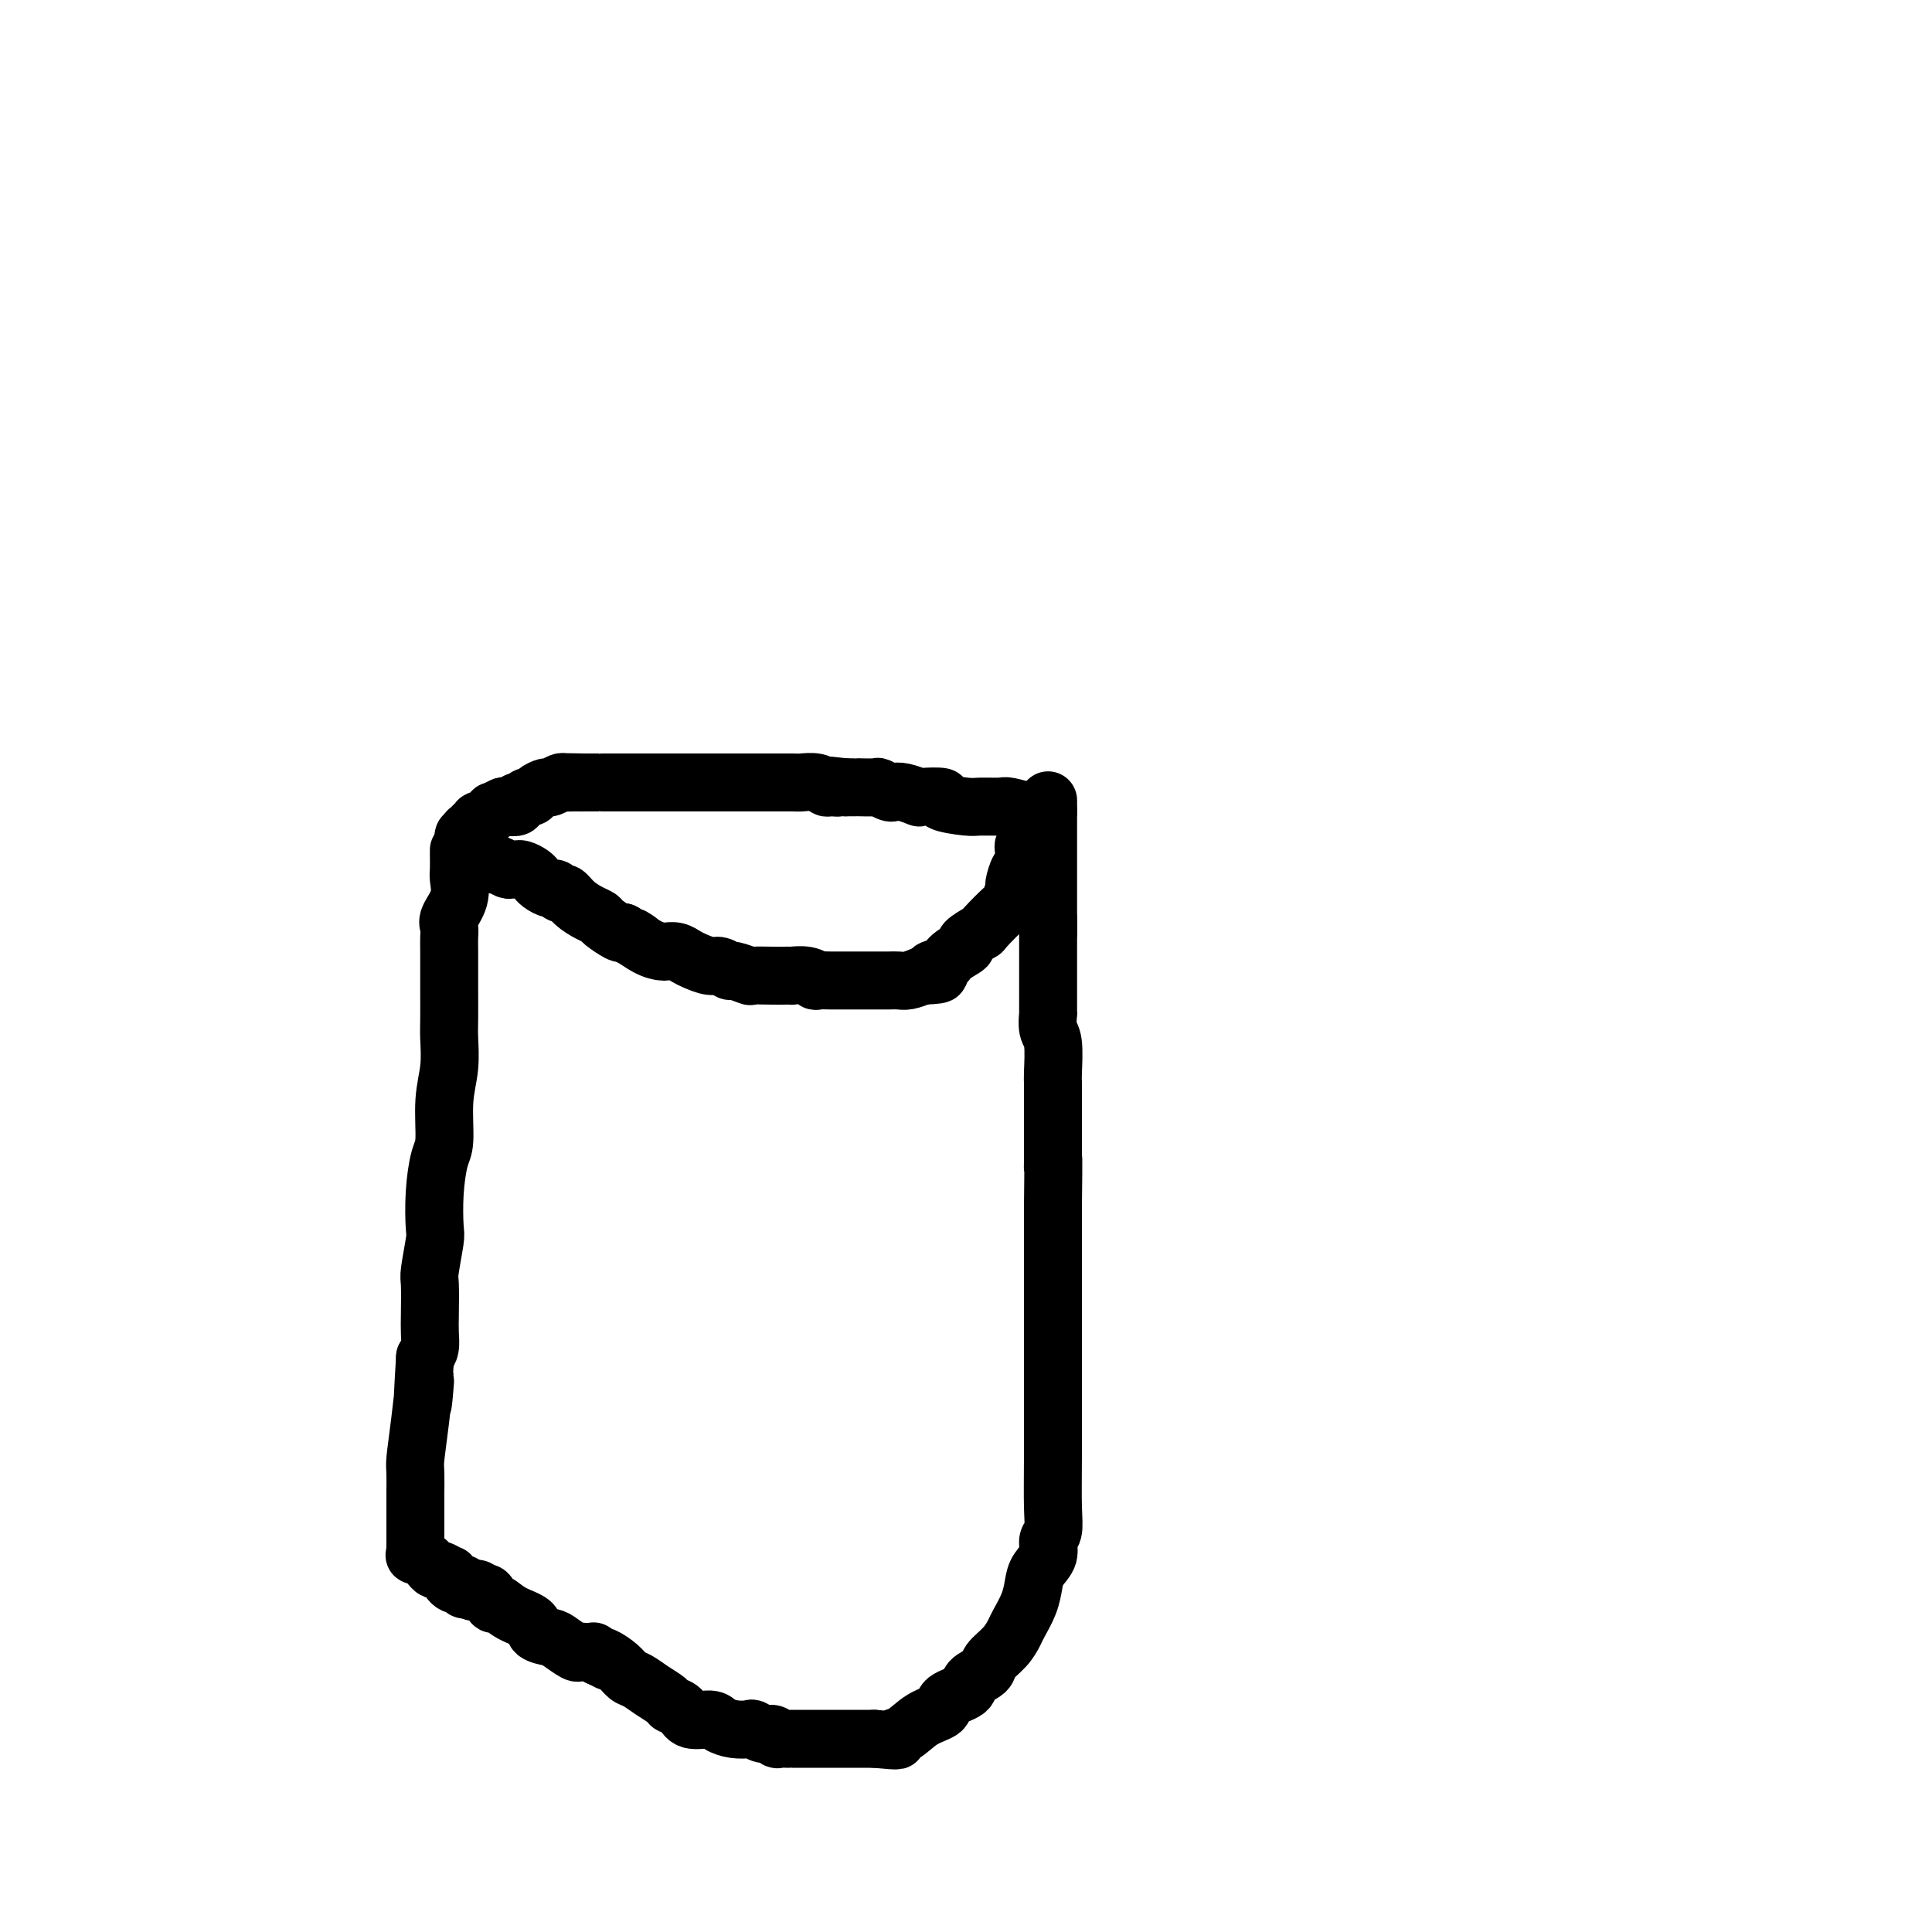 <svg viewBox='0 0 400 400' version='1.1' xmlns='http://www.w3.org/2000/svg' xmlns:xlink='http://www.w3.org/1999/xlink'><g fill='none' stroke='#000000' stroke-width='12' stroke-linecap='round' stroke-linejoin='round'><path d='M95,176c-0.004,0.119 -0.009,0.238 0,1c0.009,0.762 0.031,2.168 0,3c-0.031,0.832 -0.113,1.090 0,2c0.113,0.910 0.423,2.471 0,4c-0.423,1.529 -1.577,3.026 -2,4c-0.423,0.974 -0.113,1.426 0,2c0.113,0.574 0.030,1.270 0,2c-0.030,0.730 -0.008,1.495 0,3c0.008,1.505 0.003,3.752 0,5c-0.003,1.248 -0.005,1.498 0,3c0.005,1.502 0.016,4.254 0,6c-0.016,1.746 -0.060,2.484 0,4c0.060,1.516 0.223,3.809 0,6c-0.223,2.191 -0.830,4.279 -1,7c-0.170,2.721 0.099,6.076 0,8c-0.099,1.924 -0.566,2.417 -1,4c-0.434,1.583 -0.834,4.255 -1,7c-0.166,2.745 -0.097,5.564 0,7c0.097,1.436 0.222,1.490 0,3c-0.222,1.510 -0.791,4.477 -1,6c-0.209,1.523 -0.059,1.601 0,3c0.059,1.399 0.026,4.117 0,6c-0.026,1.883 -0.045,2.930 0,4c0.045,1.070 0.156,2.163 0,3c-0.156,0.837 -0.578,1.419 -1,2'/><path d='M88,281c-1.038,17.012 -0.135,7.041 0,5c0.135,-2.041 -0.500,3.848 -1,8c-0.500,4.152 -0.866,6.568 -1,8c-0.134,1.432 -0.036,1.879 0,3c0.036,1.121 0.010,2.916 0,4c-0.010,1.084 -0.003,1.456 0,2c0.003,0.544 0.001,1.259 0,2c-0.001,0.741 -0.000,1.509 0,2c0.000,0.491 0.000,0.705 0,1c-0.000,0.295 -0.000,0.671 0,1c0.000,0.329 -0.000,0.610 0,1c0.000,0.390 0.000,0.888 0,1c-0.000,0.112 -0.000,-0.164 0,0c0.000,0.164 0.001,0.766 0,1c-0.001,0.234 -0.002,0.100 0,0c0.002,-0.100 0.007,-0.167 0,0c-0.007,0.167 -0.027,0.569 0,1c0.027,0.431 0.102,0.890 0,1c-0.102,0.110 -0.379,-0.129 0,0c0.379,0.129 1.416,0.627 2,1c0.584,0.373 0.717,0.621 1,1c0.283,0.379 0.716,0.889 1,1c0.284,0.111 0.419,-0.177 1,0c0.581,0.177 1.608,0.818 2,1c0.392,0.182 0.147,-0.096 0,0c-0.147,0.096 -0.198,0.565 0,1c0.198,0.435 0.644,0.835 1,1c0.356,0.165 0.621,0.096 1,0c0.379,-0.096 0.871,-0.218 1,0c0.129,0.218 -0.106,0.777 0,1c0.106,0.223 0.553,0.112 1,0'/><path d='M97,329c1.718,1.083 0.513,0.290 0,0c-0.513,-0.290 -0.333,-0.078 0,0c0.333,0.078 0.821,0.021 1,0c0.179,-0.021 0.051,-0.007 0,0c-0.051,0.007 -0.024,0.005 0,0c0.024,-0.005 0.044,-0.015 0,0c-0.044,0.015 -0.153,0.054 0,0c0.153,-0.054 0.566,-0.203 1,0c0.434,0.203 0.889,0.757 1,1c0.111,0.243 -0.120,0.176 0,0c0.120,-0.176 0.593,-0.462 1,0c0.407,0.462 0.747,1.671 1,2c0.253,0.329 0.418,-0.224 1,0c0.582,0.224 1.583,1.225 3,2c1.417,0.775 3.252,1.326 4,2c0.748,0.674 0.410,1.473 1,2c0.590,0.527 2.110,0.782 3,1c0.890,0.218 1.152,0.398 2,1c0.848,0.602 2.284,1.625 3,2c0.716,0.375 0.714,0.100 1,0c0.286,-0.100 0.860,-0.027 1,0c0.140,0.027 -0.155,0.007 0,0c0.155,-0.007 0.760,-0.002 1,0c0.240,0.002 0.116,-0.001 0,0c-0.116,0.001 -0.223,0.004 0,0c0.223,-0.004 0.778,-0.015 1,0c0.222,0.015 0.112,0.057 0,0c-0.112,-0.057 -0.226,-0.211 0,0c0.226,0.211 0.792,0.788 1,1c0.208,0.212 0.060,0.061 0,0c-0.060,-0.061 -0.030,-0.030 0,0'/><path d='M124,343c4.182,2.159 1.137,0.557 0,0c-1.137,-0.557 -0.366,-0.070 0,0c0.366,0.070 0.327,-0.277 1,0c0.673,0.277 2.058,1.177 3,2c0.942,0.823 1.442,1.569 2,2c0.558,0.431 1.175,0.548 2,1c0.825,0.452 1.857,1.239 3,2c1.143,0.761 2.397,1.495 3,2c0.603,0.505 0.555,0.779 1,1c0.445,0.221 1.381,0.389 2,1c0.619,0.611 0.919,1.667 2,2c1.081,0.333 2.943,-0.055 4,0c1.057,0.055 1.308,0.555 2,1c0.692,0.445 1.824,0.836 3,1c1.176,0.164 2.396,0.100 3,0c0.604,-0.100 0.590,-0.237 1,0c0.410,0.237 1.242,0.848 2,1c0.758,0.152 1.442,-0.155 2,0c0.558,0.155 0.989,0.774 1,1c0.011,0.226 -0.399,0.061 0,0c0.399,-0.061 1.607,-0.016 2,0c0.393,0.016 -0.030,0.004 0,0c0.030,-0.004 0.511,-0.001 1,0c0.489,0.001 0.985,0.000 2,0c1.015,-0.000 2.548,-0.000 3,0c0.452,0.000 -0.177,0.000 0,0c0.177,-0.000 1.161,-0.000 2,0c0.839,0.000 1.534,0.000 2,0c0.466,-0.000 0.705,-0.000 2,0c1.295,0.000 3.648,0.000 6,0'/><path d='M181,360c6.711,0.638 4.488,0.232 4,0c-0.488,-0.232 0.760,-0.289 2,-1c1.240,-0.711 2.473,-2.077 4,-3c1.527,-0.923 3.348,-1.402 4,-2c0.652,-0.598 0.134,-1.314 1,-2c0.866,-0.686 3.117,-1.341 4,-2c0.883,-0.659 0.397,-1.321 1,-2c0.603,-0.679 2.293,-1.373 3,-2c0.707,-0.627 0.431,-1.185 1,-2c0.569,-0.815 1.984,-1.888 3,-3c1.016,-1.112 1.633,-2.265 2,-3c0.367,-0.735 0.484,-1.053 1,-2c0.516,-0.947 1.429,-2.523 2,-4c0.571,-1.477 0.798,-2.855 1,-4c0.202,-1.145 0.380,-2.056 1,-3c0.620,-0.944 1.683,-1.922 2,-3c0.317,-1.078 -0.111,-2.258 0,-3c0.111,-0.742 0.762,-1.046 1,-2c0.238,-0.954 0.064,-2.557 0,-5c-0.064,-2.443 -0.017,-5.727 0,-11c0.017,-5.273 0.005,-12.536 0,-16c-0.005,-3.464 -0.001,-3.127 0,-5c0.001,-1.873 0.000,-5.954 0,-8c-0.000,-2.046 -0.000,-2.058 0,-3c0.000,-0.942 0.000,-2.813 0,-4c-0.000,-1.187 -0.000,-1.688 0,-2c0.000,-0.312 0.000,-0.434 0,-1c-0.000,-0.566 -0.000,-1.574 0,-2c0.000,-0.426 0.000,-0.268 0,-1c-0.000,-0.732 -0.000,-2.352 0,-4c0.000,-1.648 0.000,-3.324 0,-5'/><path d='M218,250c0.155,-13.210 0.041,-10.236 0,-9c-0.041,1.236 -0.011,0.734 0,-1c0.011,-1.734 0.003,-4.698 0,-6c-0.003,-1.302 -0.001,-0.940 0,-1c0.001,-0.060 -0.000,-0.540 0,-1c0.000,-0.460 0.001,-0.900 0,-2c-0.001,-1.100 -0.004,-2.859 0,-4c0.004,-1.141 0.015,-1.662 0,-2c-0.015,-0.338 -0.057,-0.492 0,-2c0.057,-1.508 0.211,-4.368 0,-6c-0.211,-1.632 -0.789,-2.035 -1,-3c-0.211,-0.965 -0.057,-2.494 0,-3c0.057,-0.506 0.015,0.009 0,0c-0.015,-0.009 -0.004,-0.541 0,-1c0.004,-0.459 0.001,-0.844 0,-1c-0.001,-0.156 -0.000,-0.084 0,0c0.000,0.084 0.000,0.181 0,0c-0.000,-0.181 -0.000,-0.640 0,-1c0.000,-0.360 0.000,-0.622 0,0c-0.000,0.622 -0.000,2.129 0,-1c0.000,-3.129 0.000,-10.894 0,-14c-0.000,-3.106 -0.000,-1.553 0,0'/><path d='M217,192c-0.155,-8.929 -0.041,-2.253 0,0c0.041,2.253 0.011,0.082 0,-1c-0.011,-1.082 -0.003,-1.075 0,-1c0.003,0.075 0.001,0.217 0,0c-0.001,-0.217 -0.000,-0.793 0,-1c0.000,-0.207 0.000,-0.043 0,0c-0.000,0.043 -0.000,-0.033 0,0c0.000,0.033 0.000,0.175 0,0c-0.000,-0.175 -0.000,-0.668 0,-1c0.000,-0.332 0.000,-0.504 0,-1c-0.000,-0.496 -0.000,-1.315 0,-2c0.000,-0.685 0.000,-1.235 0,-3c-0.000,-1.765 -0.000,-4.746 0,-6c0.000,-1.254 0.000,-0.780 0,-1c-0.000,-0.220 -0.000,-1.135 0,-2c0.000,-0.865 0.000,-1.682 0,-2c-0.000,-0.318 -0.000,-0.138 0,0c0.000,0.138 0.000,0.234 0,0c-0.000,-0.234 -0.000,-0.798 0,-1c0.000,-0.202 0.000,-0.040 0,0c-0.000,0.040 -0.000,-0.041 0,0c0.000,0.041 0.000,0.203 0,0c0.000,-0.203 0.000,-0.772 0,-1c0.000,-0.228 0.000,-0.114 0,0c0.000,0.114 0.000,0.227 0,0c0.000,-0.227 0.000,-0.793 0,-1c0.000,-0.207 0.000,-0.056 0,0c0.000,0.056 0.000,0.016 0,0c0.000,-0.016 0.000,-0.008 0,0'/><path d='M217,168c0.000,-3.939 0.000,-1.788 0,-1c0.000,0.788 0.000,0.211 0,0c0.000,-0.211 0.000,-0.057 0,0c-0.000,0.057 0.000,0.016 0,0c-0.000,-0.016 0.000,-0.008 0,0'/><path d='M96,173c-0.087,0.305 -0.174,0.610 0,1c0.174,0.390 0.610,0.865 1,1c0.390,0.135 0.733,-0.070 1,0c0.267,0.070 0.456,0.415 1,1c0.544,0.585 1.441,1.411 2,2c0.559,0.589 0.780,0.943 1,1c0.220,0.057 0.439,-0.182 1,0c0.561,0.182 1.463,0.783 2,1c0.537,0.217 0.708,0.048 1,0c0.292,-0.048 0.705,0.025 1,0c0.295,-0.025 0.473,-0.148 1,0c0.527,0.148 1.402,0.565 2,1c0.598,0.435 0.920,0.886 1,1c0.080,0.114 -0.080,-0.109 0,0c0.080,0.109 0.402,0.549 1,1c0.598,0.451 1.472,0.911 2,1c0.528,0.089 0.711,-0.194 1,0c0.289,0.194 0.683,0.864 1,1c0.317,0.136 0.555,-0.263 1,0c0.445,0.263 1.096,1.188 2,2c0.904,0.812 2.060,1.510 3,2c0.940,0.490 1.664,0.770 2,1c0.336,0.230 0.283,0.408 1,1c0.717,0.592 2.205,1.598 3,2c0.795,0.402 0.898,0.201 1,0'/><path d='M129,193c5.422,3.215 2.478,1.253 2,1c-0.478,-0.253 1.510,1.203 3,2c1.490,0.797 2.481,0.934 3,1c0.519,0.066 0.566,0.060 1,0c0.434,-0.060 1.257,-0.175 2,0c0.743,0.175 1.408,0.639 2,1c0.592,0.361 1.112,0.617 2,1c0.888,0.383 2.144,0.891 3,1c0.856,0.109 1.312,-0.181 2,0c0.688,0.181 1.610,0.833 2,1c0.390,0.167 0.250,-0.151 1,0c0.750,0.151 2.391,0.773 3,1c0.609,0.227 0.185,0.061 1,0c0.815,-0.061 2.868,-0.017 4,0c1.132,0.017 1.341,0.008 2,0c0.659,-0.008 1.767,-0.016 2,0c0.233,0.016 -0.410,0.057 0,0c0.410,-0.057 1.874,-0.211 3,0c1.126,0.211 1.916,0.789 2,1c0.084,0.211 -0.536,0.057 0,0c0.536,-0.057 2.227,-0.015 3,0c0.773,0.015 0.626,0.004 1,0c0.374,-0.004 1.269,-0.001 2,0c0.731,0.001 1.298,0.000 2,0c0.702,-0.000 1.539,-0.000 2,0c0.461,0.000 0.545,0.001 1,0c0.455,-0.001 1.279,-0.003 2,0c0.721,0.003 1.338,0.011 2,0c0.662,-0.011 1.371,-0.041 2,0c0.629,0.041 1.180,0.155 2,0c0.820,-0.155 1.910,-0.577 3,-1'/><path d='M191,202c5.919,-0.190 2.718,-0.666 2,-1c-0.718,-0.334 1.049,-0.528 2,-1c0.951,-0.472 1.088,-1.222 2,-2c0.912,-0.778 2.598,-1.582 3,-2c0.402,-0.418 -0.482,-0.449 0,-1c0.482,-0.551 2.329,-1.623 3,-2c0.671,-0.377 0.165,-0.060 1,-1c0.835,-0.940 3.011,-3.138 4,-4c0.989,-0.862 0.791,-0.387 1,-1c0.209,-0.613 0.827,-2.315 1,-3c0.173,-0.685 -0.097,-0.354 0,-1c0.097,-0.646 0.561,-2.268 1,-3c0.439,-0.732 0.853,-0.575 1,-1c0.147,-0.425 0.025,-1.433 0,-2c-0.025,-0.567 0.046,-0.691 0,-1c-0.046,-0.309 -0.208,-0.801 0,-1c0.208,-0.199 0.788,-0.105 1,0c0.212,0.105 0.057,0.220 0,0c-0.057,-0.220 -0.015,-0.777 0,-1c0.015,-0.223 0.004,-0.113 0,0c-0.004,0.113 -0.001,0.227 0,0c0.001,-0.227 0.000,-0.797 0,-1c-0.000,-0.203 -0.000,-0.041 0,0c0.000,0.041 0.000,-0.041 0,0c-0.000,0.041 -0.000,0.203 0,0c0.000,-0.203 0.000,-0.772 0,-1c-0.000,-0.228 -0.000,-0.113 0,0c0.000,0.113 0.000,0.226 0,0c-0.000,-0.226 -0.000,-0.792 0,-1c0.000,-0.208 0.000,-0.060 0,0c-0.000,0.060 -0.000,0.030 0,0'/><path d='M213,171c0.790,-2.626 0.264,-0.690 0,0c-0.264,0.690 -0.267,0.133 0,0c0.267,-0.133 0.804,0.156 1,0c0.196,-0.156 0.053,-0.759 0,-1c-0.053,-0.241 -0.014,-0.121 0,0c0.014,0.121 0.004,0.243 0,0c-0.004,-0.243 -0.001,-0.850 0,-1c0.001,-0.150 0.000,0.157 0,0c-0.000,-0.157 -0.000,-0.778 0,-1c0.000,-0.222 -0.000,-0.045 0,0c0.000,0.045 0.001,-0.041 0,0c-0.001,0.041 -0.002,0.208 -1,0c-0.998,-0.208 -2.991,-0.791 -4,-1c-1.009,-0.209 -1.033,-0.046 -2,0c-0.967,0.046 -2.876,-0.026 -4,0c-1.124,0.026 -1.461,0.152 -3,0c-1.539,-0.152 -4.278,-0.580 -5,-1c-0.722,-0.420 0.574,-0.831 0,-1c-0.574,-0.169 -3.017,-0.097 -4,0c-0.983,0.097 -0.505,0.218 -1,0c-0.495,-0.218 -1.961,-0.776 -3,-1c-1.039,-0.224 -1.649,-0.112 -2,0c-0.351,0.112 -0.443,0.226 -1,0c-0.557,-0.226 -1.578,-0.793 -2,-1c-0.422,-0.207 -0.246,-0.056 -1,0c-0.754,0.056 -2.440,0.015 -3,0c-0.560,-0.015 0.004,-0.004 0,0c-0.004,0.004 -0.578,0.001 -1,0c-0.422,-0.001 -0.692,-0.000 -1,0c-0.308,0.000 -0.654,0.000 -1,0'/><path d='M175,163c-6.436,-0.769 -3.027,-0.192 -2,0c1.027,0.192 -0.327,-0.001 -1,0c-0.673,0.001 -0.663,0.196 -1,0c-0.337,-0.196 -1.020,-0.785 -2,-1c-0.980,-0.215 -2.258,-0.058 -3,0c-0.742,0.058 -0.950,0.015 -2,0c-1.050,-0.015 -2.943,-0.004 -4,0c-1.057,0.004 -1.278,0.001 -2,0c-0.722,-0.001 -1.946,-0.000 -3,0c-1.054,0.000 -1.939,0.000 -3,0c-1.061,-0.000 -2.297,-0.000 -3,0c-0.703,0.000 -0.872,0.000 -1,0c-0.128,-0.000 -0.214,-0.000 -1,0c-0.786,0.000 -2.272,0.000 -3,0c-0.728,-0.000 -0.699,-0.000 -1,0c-0.301,0.000 -0.934,0.000 -2,0c-1.066,-0.000 -2.566,-0.000 -3,0c-0.434,0.000 0.197,0.000 0,0c-0.197,-0.000 -1.224,-0.000 -2,0c-0.776,0.000 -1.302,0.000 -2,0c-0.698,-0.000 -1.568,-0.000 -2,0c-0.432,0.000 -0.425,0.000 -1,0c-0.575,-0.000 -1.731,-0.000 -2,0c-0.269,0.000 0.349,0.000 0,0c-0.349,-0.000 -1.665,-0.000 -2,0c-0.335,0.000 0.310,0.000 0,0c-0.310,-0.000 -1.575,0.000 -2,0c-0.425,0.000 -0.011,0.000 0,0c0.011,0.000 -0.382,0.000 -1,0c-0.618,0.000 -1.462,0.000 -2,0c-0.538,0.000 -0.769,0.000 -1,0'/><path d='M121,162c-8.550,-0.153 -2.925,-0.037 -1,0c1.925,0.037 0.150,-0.005 -1,0c-1.150,0.005 -1.674,0.057 -2,0c-0.326,-0.057 -0.454,-0.221 -1,0c-0.546,0.221 -1.508,0.829 -2,1c-0.492,0.171 -0.513,-0.094 -1,0c-0.487,0.094 -1.441,0.546 -2,1c-0.559,0.454 -0.722,0.910 -1,1c-0.278,0.090 -0.670,-0.186 -1,0c-0.330,0.186 -0.598,0.833 -1,1c-0.402,0.167 -0.939,-0.147 -1,0c-0.061,0.147 0.353,0.755 0,1c-0.353,0.245 -1.474,0.126 -2,0c-0.526,-0.126 -0.457,-0.258 -1,0c-0.543,0.258 -1.700,0.905 -2,1c-0.300,0.095 0.255,-0.363 0,0c-0.255,0.363 -1.321,1.546 -2,2c-0.679,0.454 -0.970,0.178 -1,0c-0.030,-0.178 0.202,-0.259 0,0c-0.202,0.259 -0.839,0.858 -1,1c-0.161,0.142 0.153,-0.173 0,0c-0.153,0.173 -0.773,0.835 -1,1c-0.227,0.165 -0.061,-0.166 0,0c0.061,0.166 0.016,0.829 0,1c-0.016,0.171 -0.004,-0.150 0,0c0.004,0.150 0.001,0.771 0,1c-0.001,0.229 -0.000,0.065 0,0c0.000,-0.065 0.000,-0.033 0,0'/></g>
</svg>